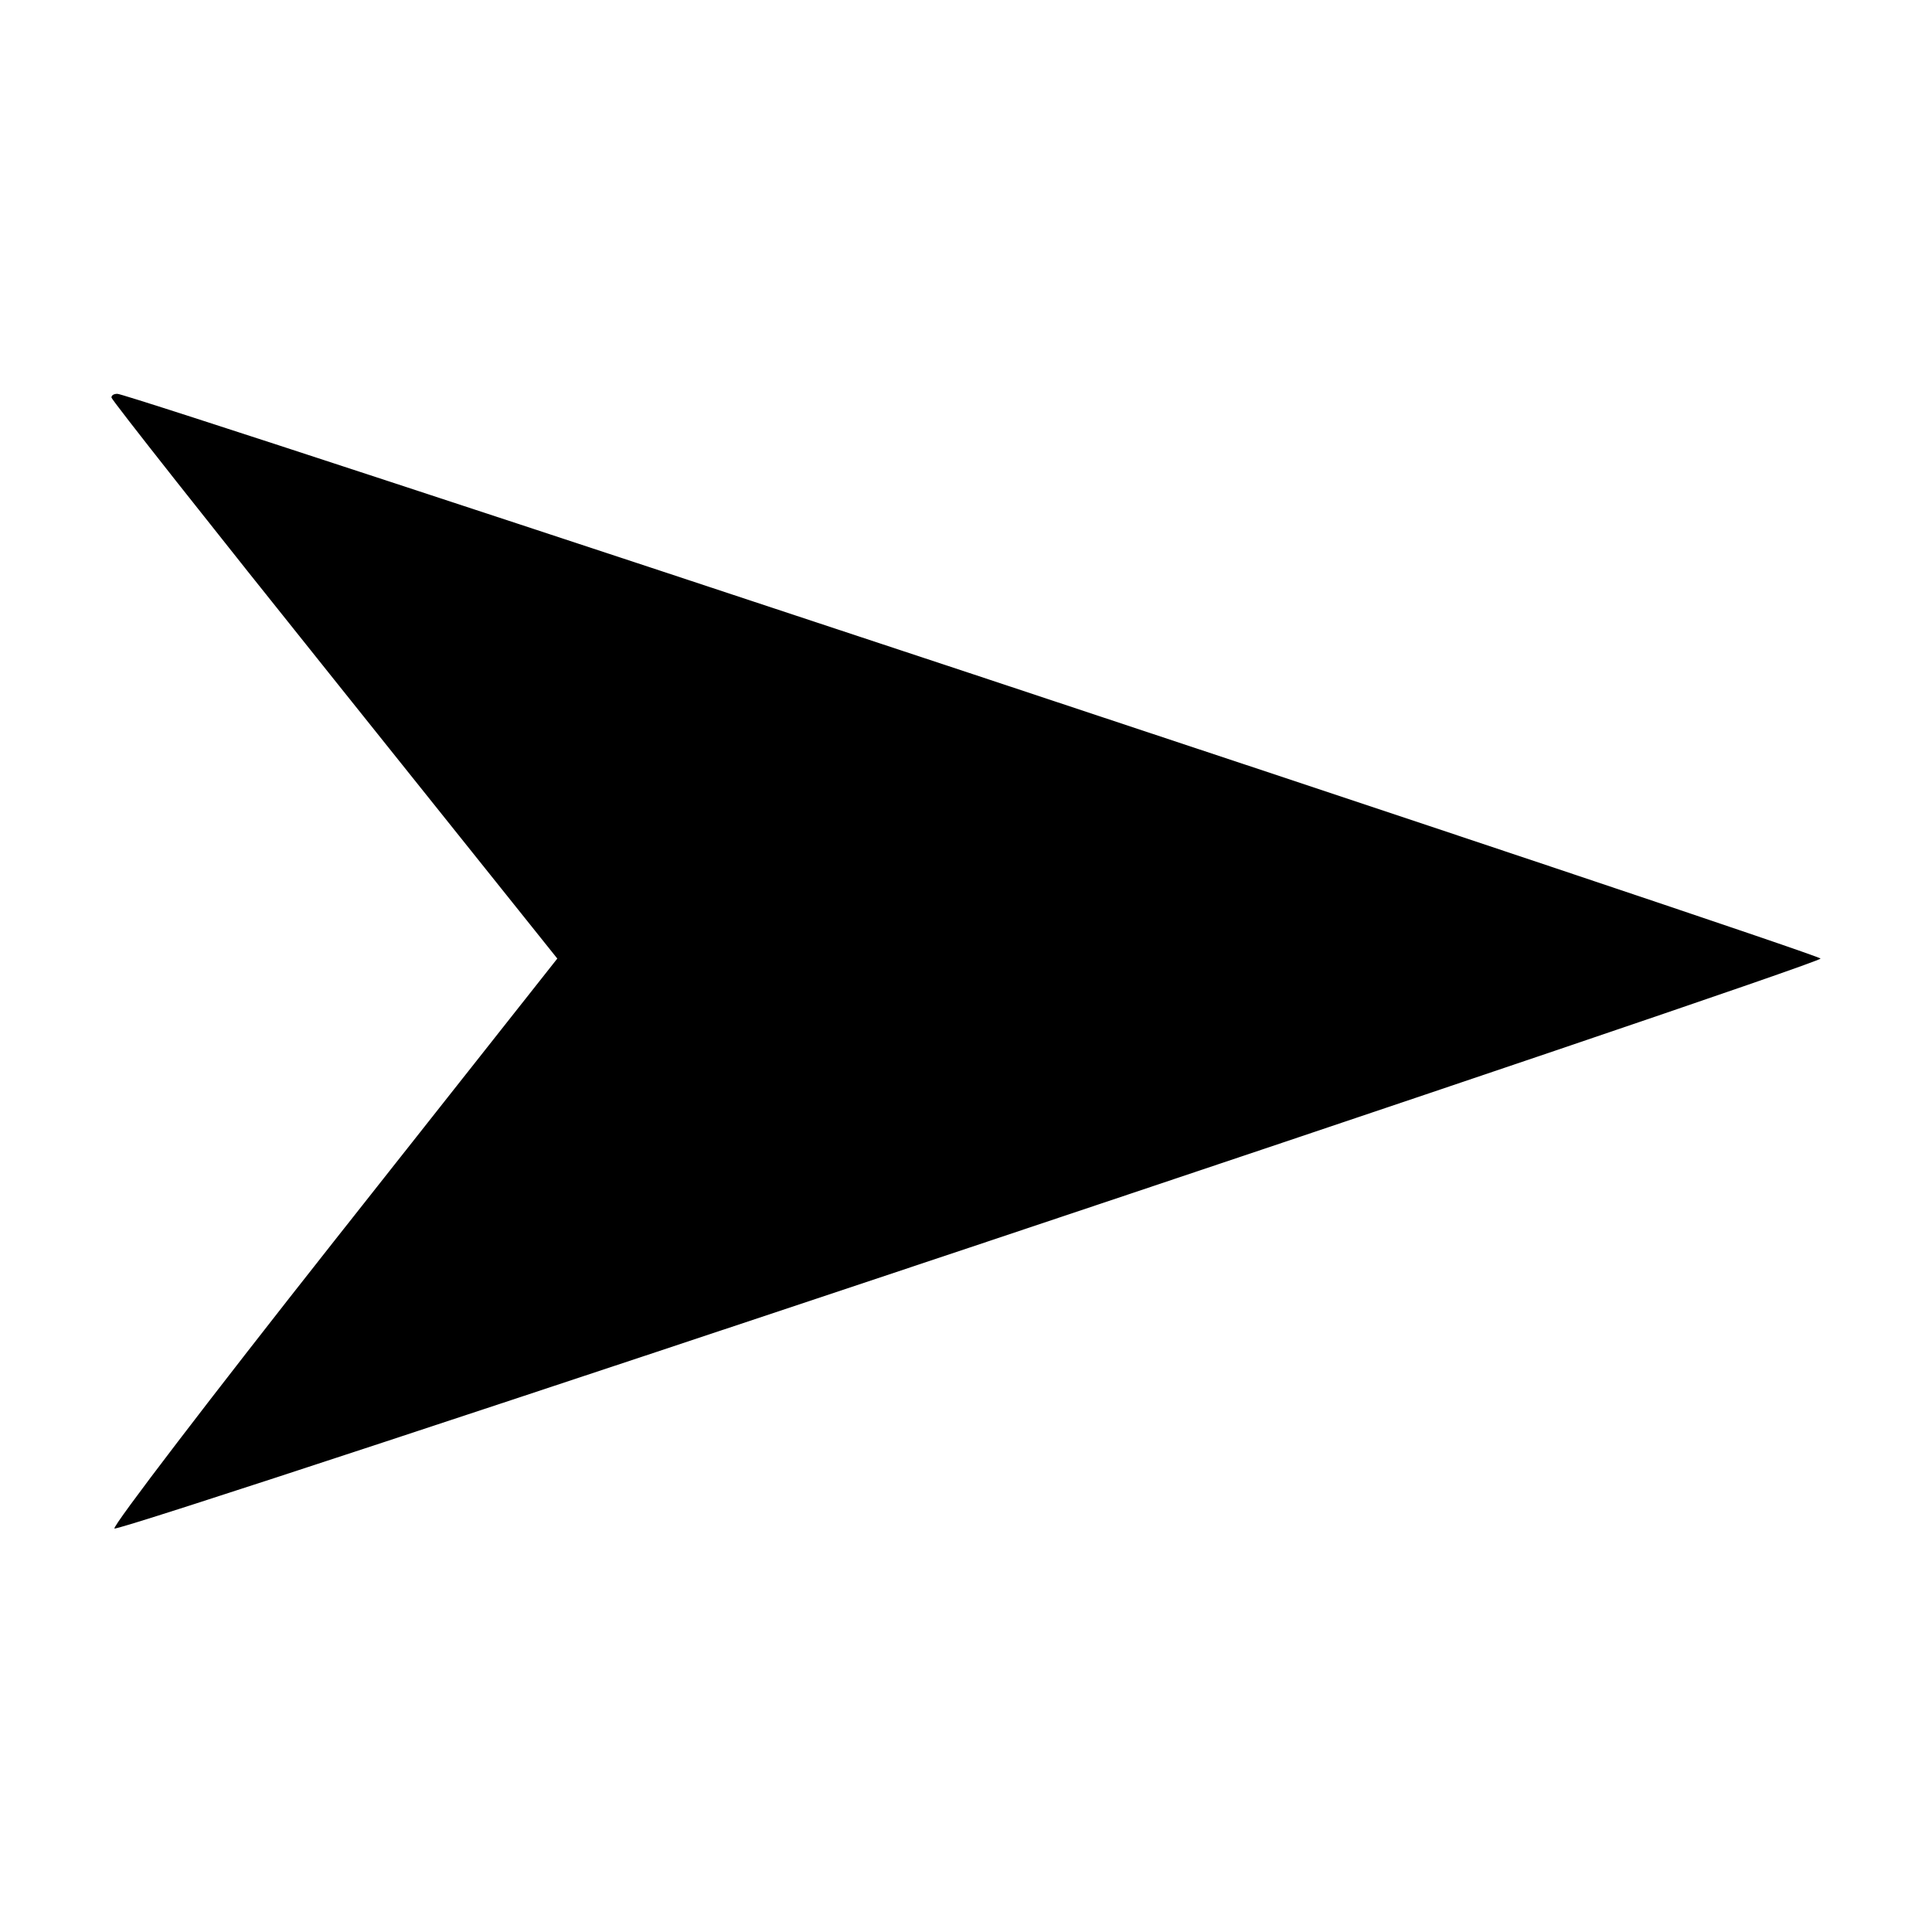 <?xml version="1.0" standalone="no"?>
<!DOCTYPE svg PUBLIC "-//W3C//DTD SVG 20010904//EN"
 "http://www.w3.org/TR/2001/REC-SVG-20010904/DTD/svg10.dtd">
<svg version="1.0" xmlns="http://www.w3.org/2000/svg"
 width="260pt" height="260pt" viewBox="0 0 260 260"
 preserveAspectRatio="xMidYMid meet">
<g transform="translate(0,260) scale(0.1,-0.1)"
fill="#000000" stroke="none">
<path d="M150 2065 c0 -3 135 -174 300 -380 l300 -375 -301 -381 c-165 -209
-298 -383 -295 -386 6 -7 2296 759 2296 767 0 6 -2277 761 -2292 760 -5 0 -8
-2 -8 -5z"/>
</g>
</svg>
